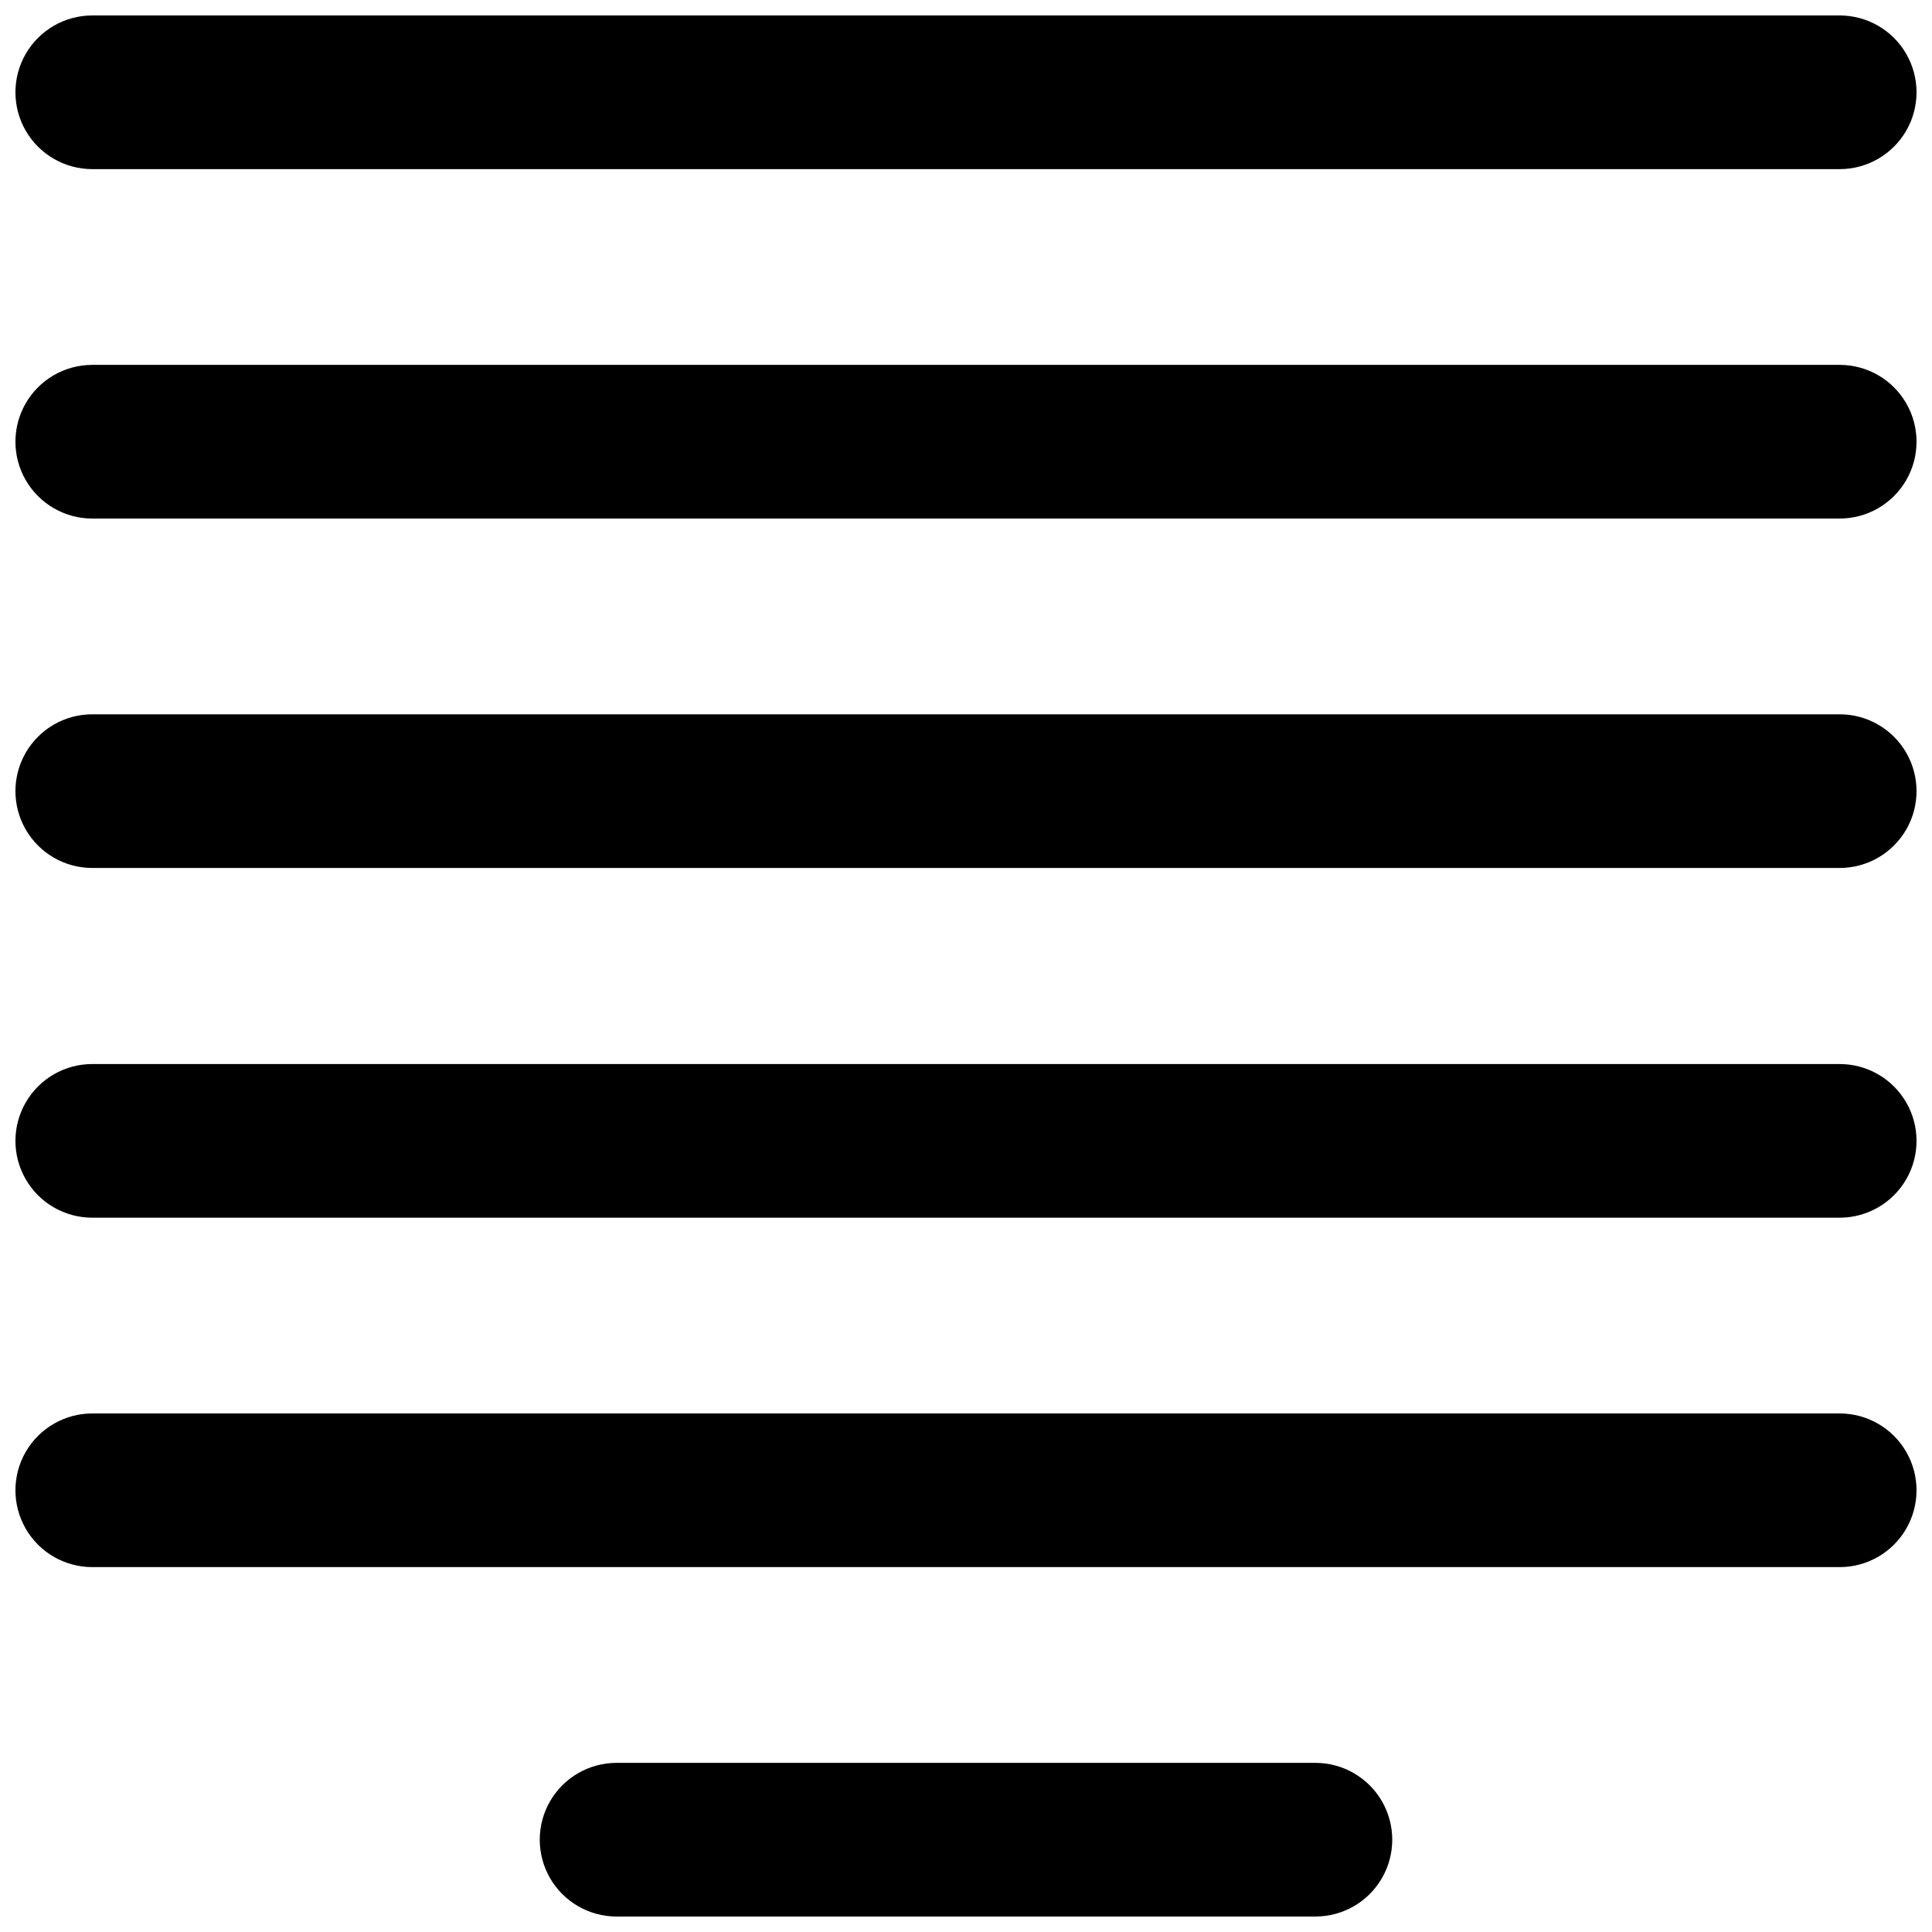 <?xml version="1.0" encoding="UTF-8"?>
<!-- Uploaded to: SVG Repo, www.svgrepo.com, Generator: SVG Repo Mixer Tools -->
<svg width="800px" height="800px" version="1.1" viewBox="144 144 512 512" xmlns="http://www.w3.org/2000/svg">
 <defs>
  <clipPath id="f">
   <path d="m148.09 148.09h503.81v40.906h-503.81z"/>
  </clipPath>
  <clipPath id="e">
   <path d="m148.09 240h503.81v42h-503.81z"/>
  </clipPath>
  <clipPath id="d">
   <path d="m148.09 333h503.81v42h-503.81z"/>
  </clipPath>
  <clipPath id="c">
   <path d="m148.09 425h503.81v42h-503.81z"/>
  </clipPath>
  <clipPath id="b">
   <path d="m148.09 518h503.81v42h-503.81z"/>
  </clipPath>
  <clipPath id="a">
   <path d="m287 611h226v40.902h-226z"/>
  </clipPath>
 </defs>
 <g>
  <g clip-path="url(#f)">
   <path d="m631.54 188.82h-463.09c-7.273 0-13.996-3.883-17.633-10.18-3.637-6.301-3.637-14.062 0-20.363 3.637-6.301 10.359-10.18 17.633-10.18h463.09c7.273 0 13.996 3.879 17.633 10.18 3.637 6.301 3.637 14.062 0 20.363-3.637 6.297-10.359 10.18-17.633 10.18z"/>
  </g>
  <g clip-path="url(#e)">
   <path d="m631.54 281.42h-463.09c-7.273 0-13.996-3.883-17.633-10.18-3.637-6.301-3.637-14.062 0-20.363 3.637-6.301 10.359-10.18 17.633-10.18h463.09c7.273 0 13.996 3.879 17.633 10.18s3.637 14.062 0 20.363c-3.637 6.297-10.359 10.18-17.633 10.18z"/>
  </g>
  <g clip-path="url(#d)">
   <path d="m631.54 374.02h-463.09c-7.273 0-13.996-3.883-17.633-10.184-3.637-6.297-3.637-14.059 0-20.359 3.637-6.301 10.359-10.18 17.633-10.18h463.09c7.273 0 13.996 3.879 17.633 10.18 3.637 6.301 3.637 14.062 0 20.359-3.637 6.301-10.359 10.184-17.633 10.184z"/>
  </g>
  <g clip-path="url(#c)">
   <path d="m631.54 466.7h-463.09c-7.273 0-13.996-3.879-17.633-10.18-3.637-6.301-3.637-14.059 0-20.359 3.637-6.301 10.359-10.18 17.633-10.18h463.09c7.273 0 13.996 3.879 17.633 10.18 3.637 6.301 3.637 14.059 0 20.359s-10.359 10.18-17.633 10.18z"/>
  </g>
  <g clip-path="url(#b)">
   <path d="m631.54 559.3h-463.09c-7.273 0-13.996-3.879-17.633-10.18-3.637-6.301-3.637-14.062 0-20.359 3.637-6.301 10.359-10.18 17.633-10.18h463.09c7.273 0 13.996 3.879 17.633 10.18 3.637 6.297 3.637 14.059 0 20.359-3.637 6.301-10.359 10.18-17.633 10.18z"/>
  </g>
  <g clip-path="url(#a)">
   <path d="m492.6 651.9h-185.2c-7.277 0-13.996-3.879-17.633-10.18-3.637-6.301-3.637-14.062 0-20.359 3.637-6.301 10.355-10.184 17.633-10.184h185.2c7.273 0 13.992 3.883 17.633 10.184 3.637 6.297 3.637 14.059 0 20.359-3.641 6.301-10.359 10.18-17.633 10.18z"/>
  </g>
 </g>
</svg>